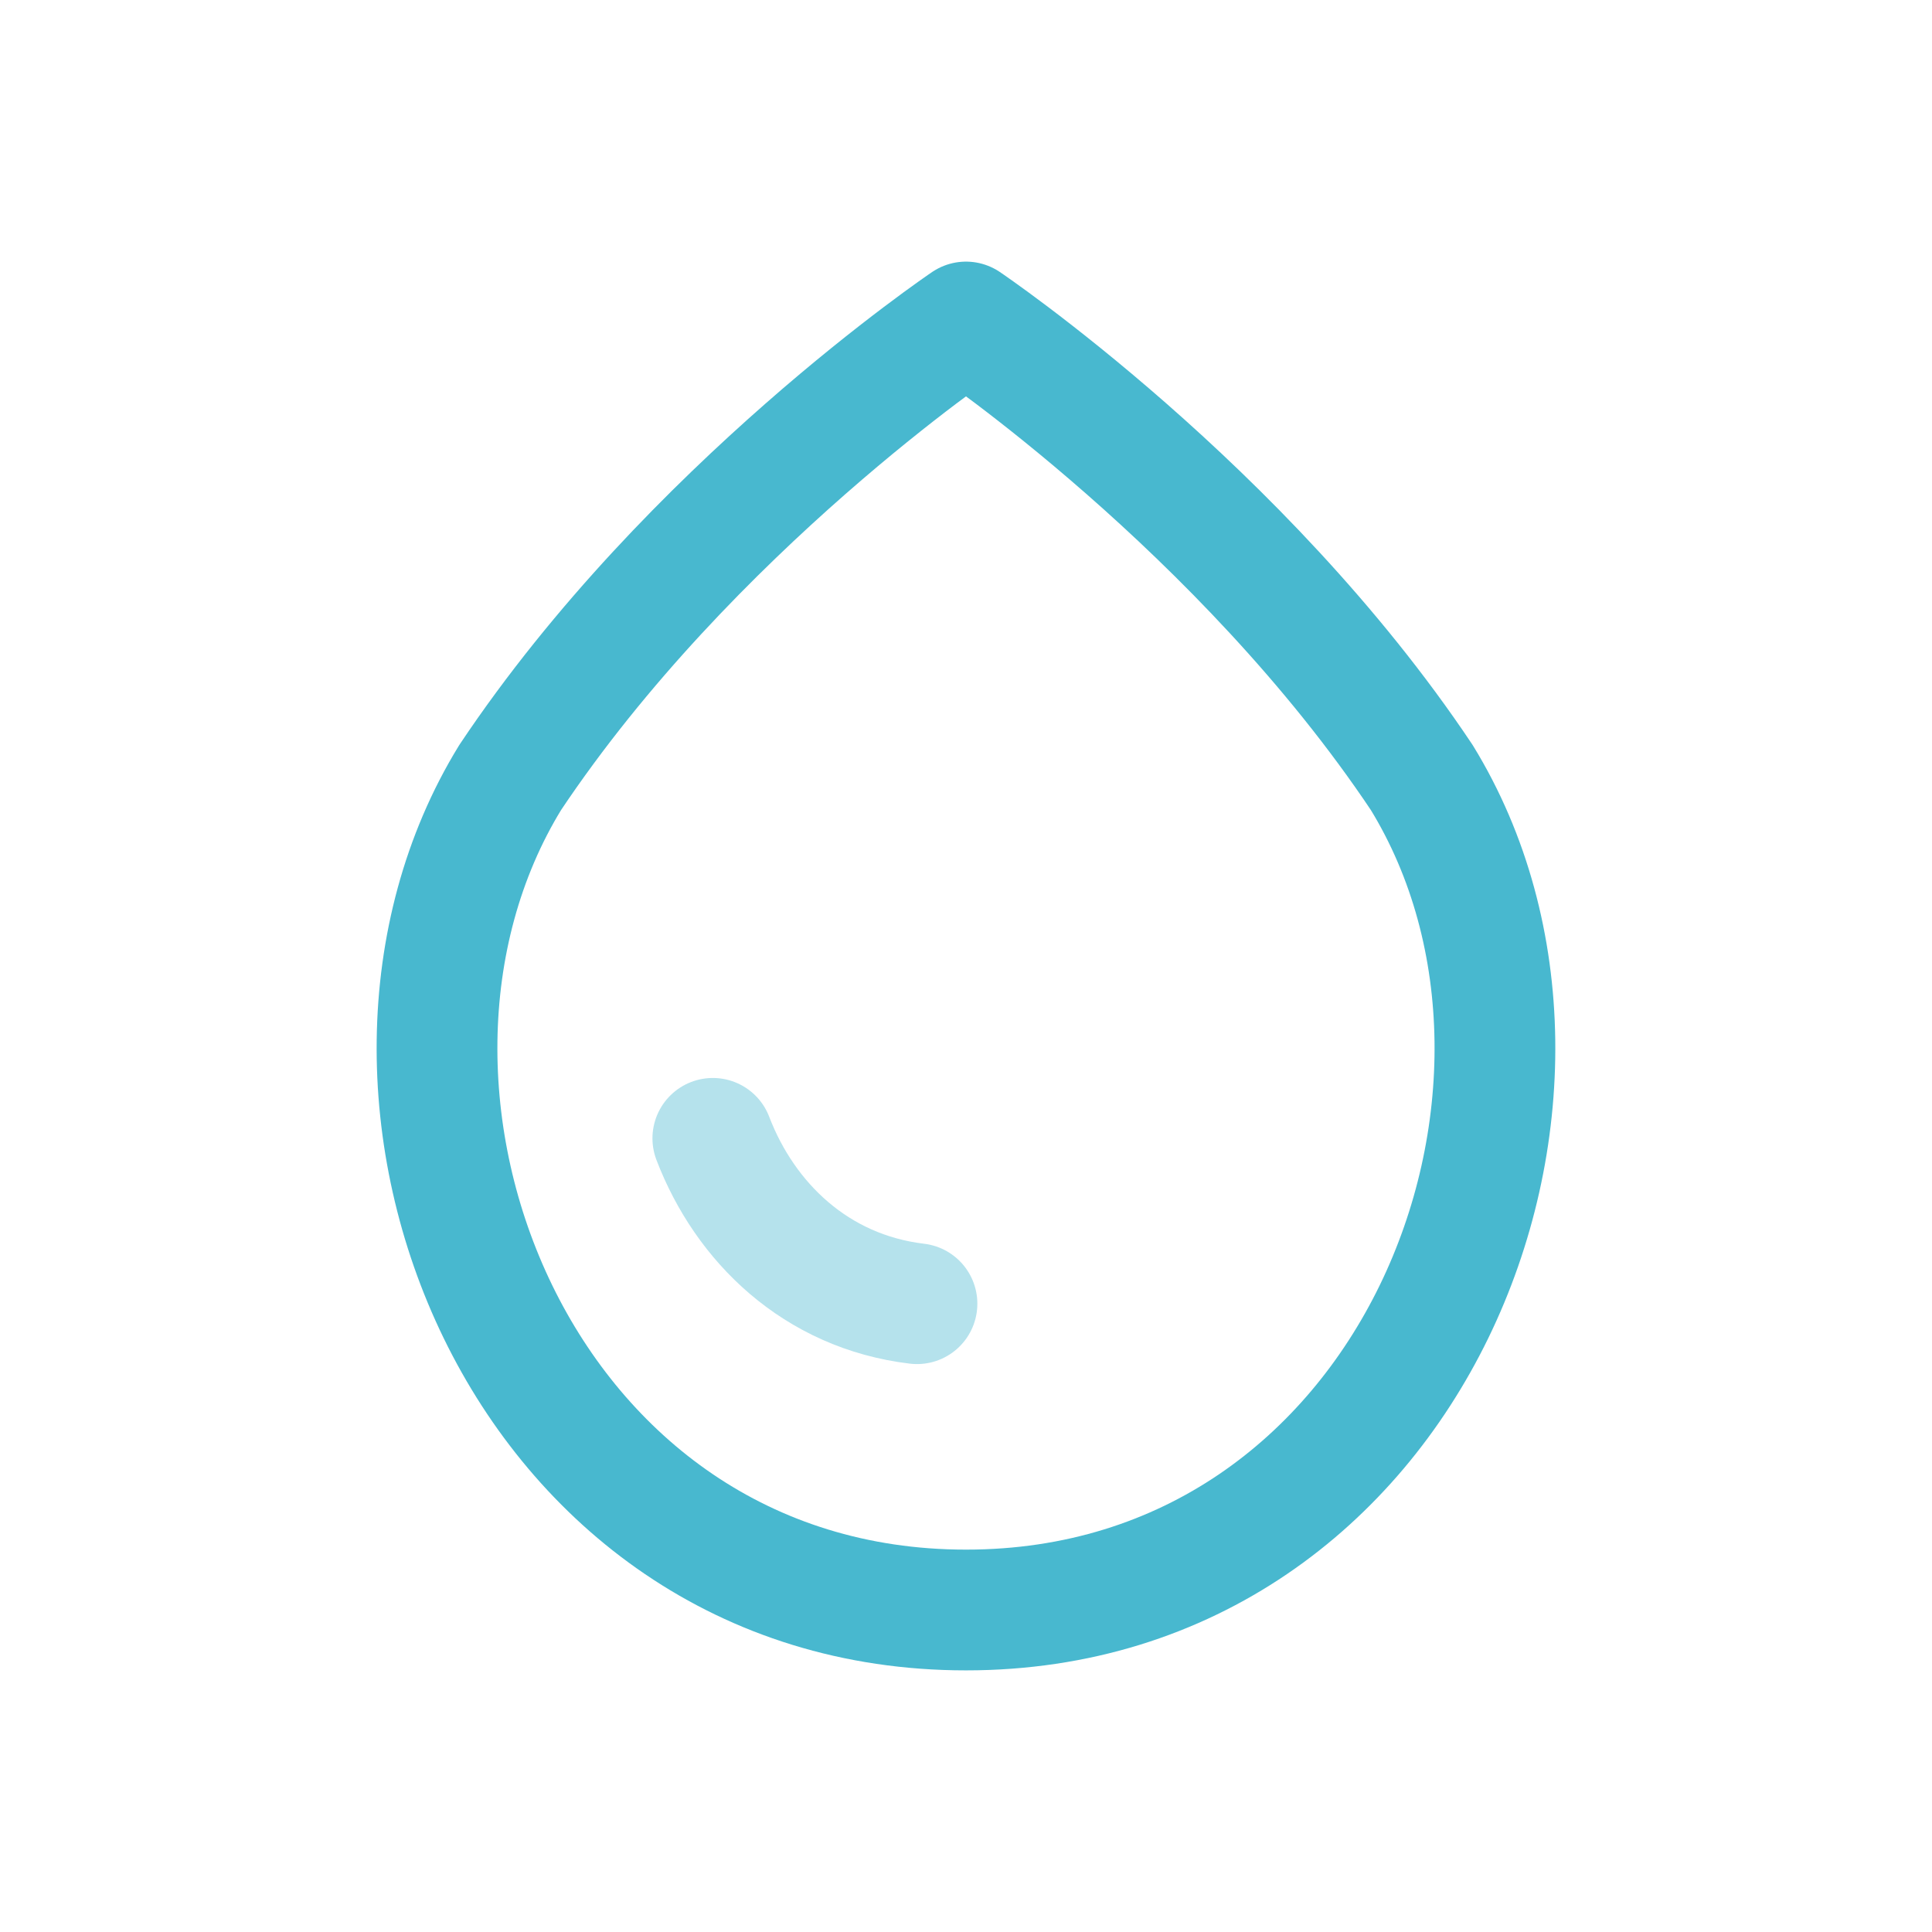 <svg xmlns="http://www.w3.org/2000/svg" fill="none" viewBox="0 0 24 24" height="24" width="24">
<path stroke-linejoin="round" stroke-linecap="round" stroke-width="1.5" stroke="#48B8CF" d="M6.338 9.658C3.939 13.569 6.445 20 12 20C17.554 20 20.061 13.569 17.661 9.658C15.426 6.312 12 4 12 4C12 4 8.573 6.312 6.338 9.658Z"></path>
<path stroke-linejoin="round" stroke-linecap="round" stroke-width="1.5" stroke="#48B8CF" d="M11.391 16.195C10.136 16.045 9.254 15.184 8.855 14.141" opacity="0.4"></path>
</svg>

